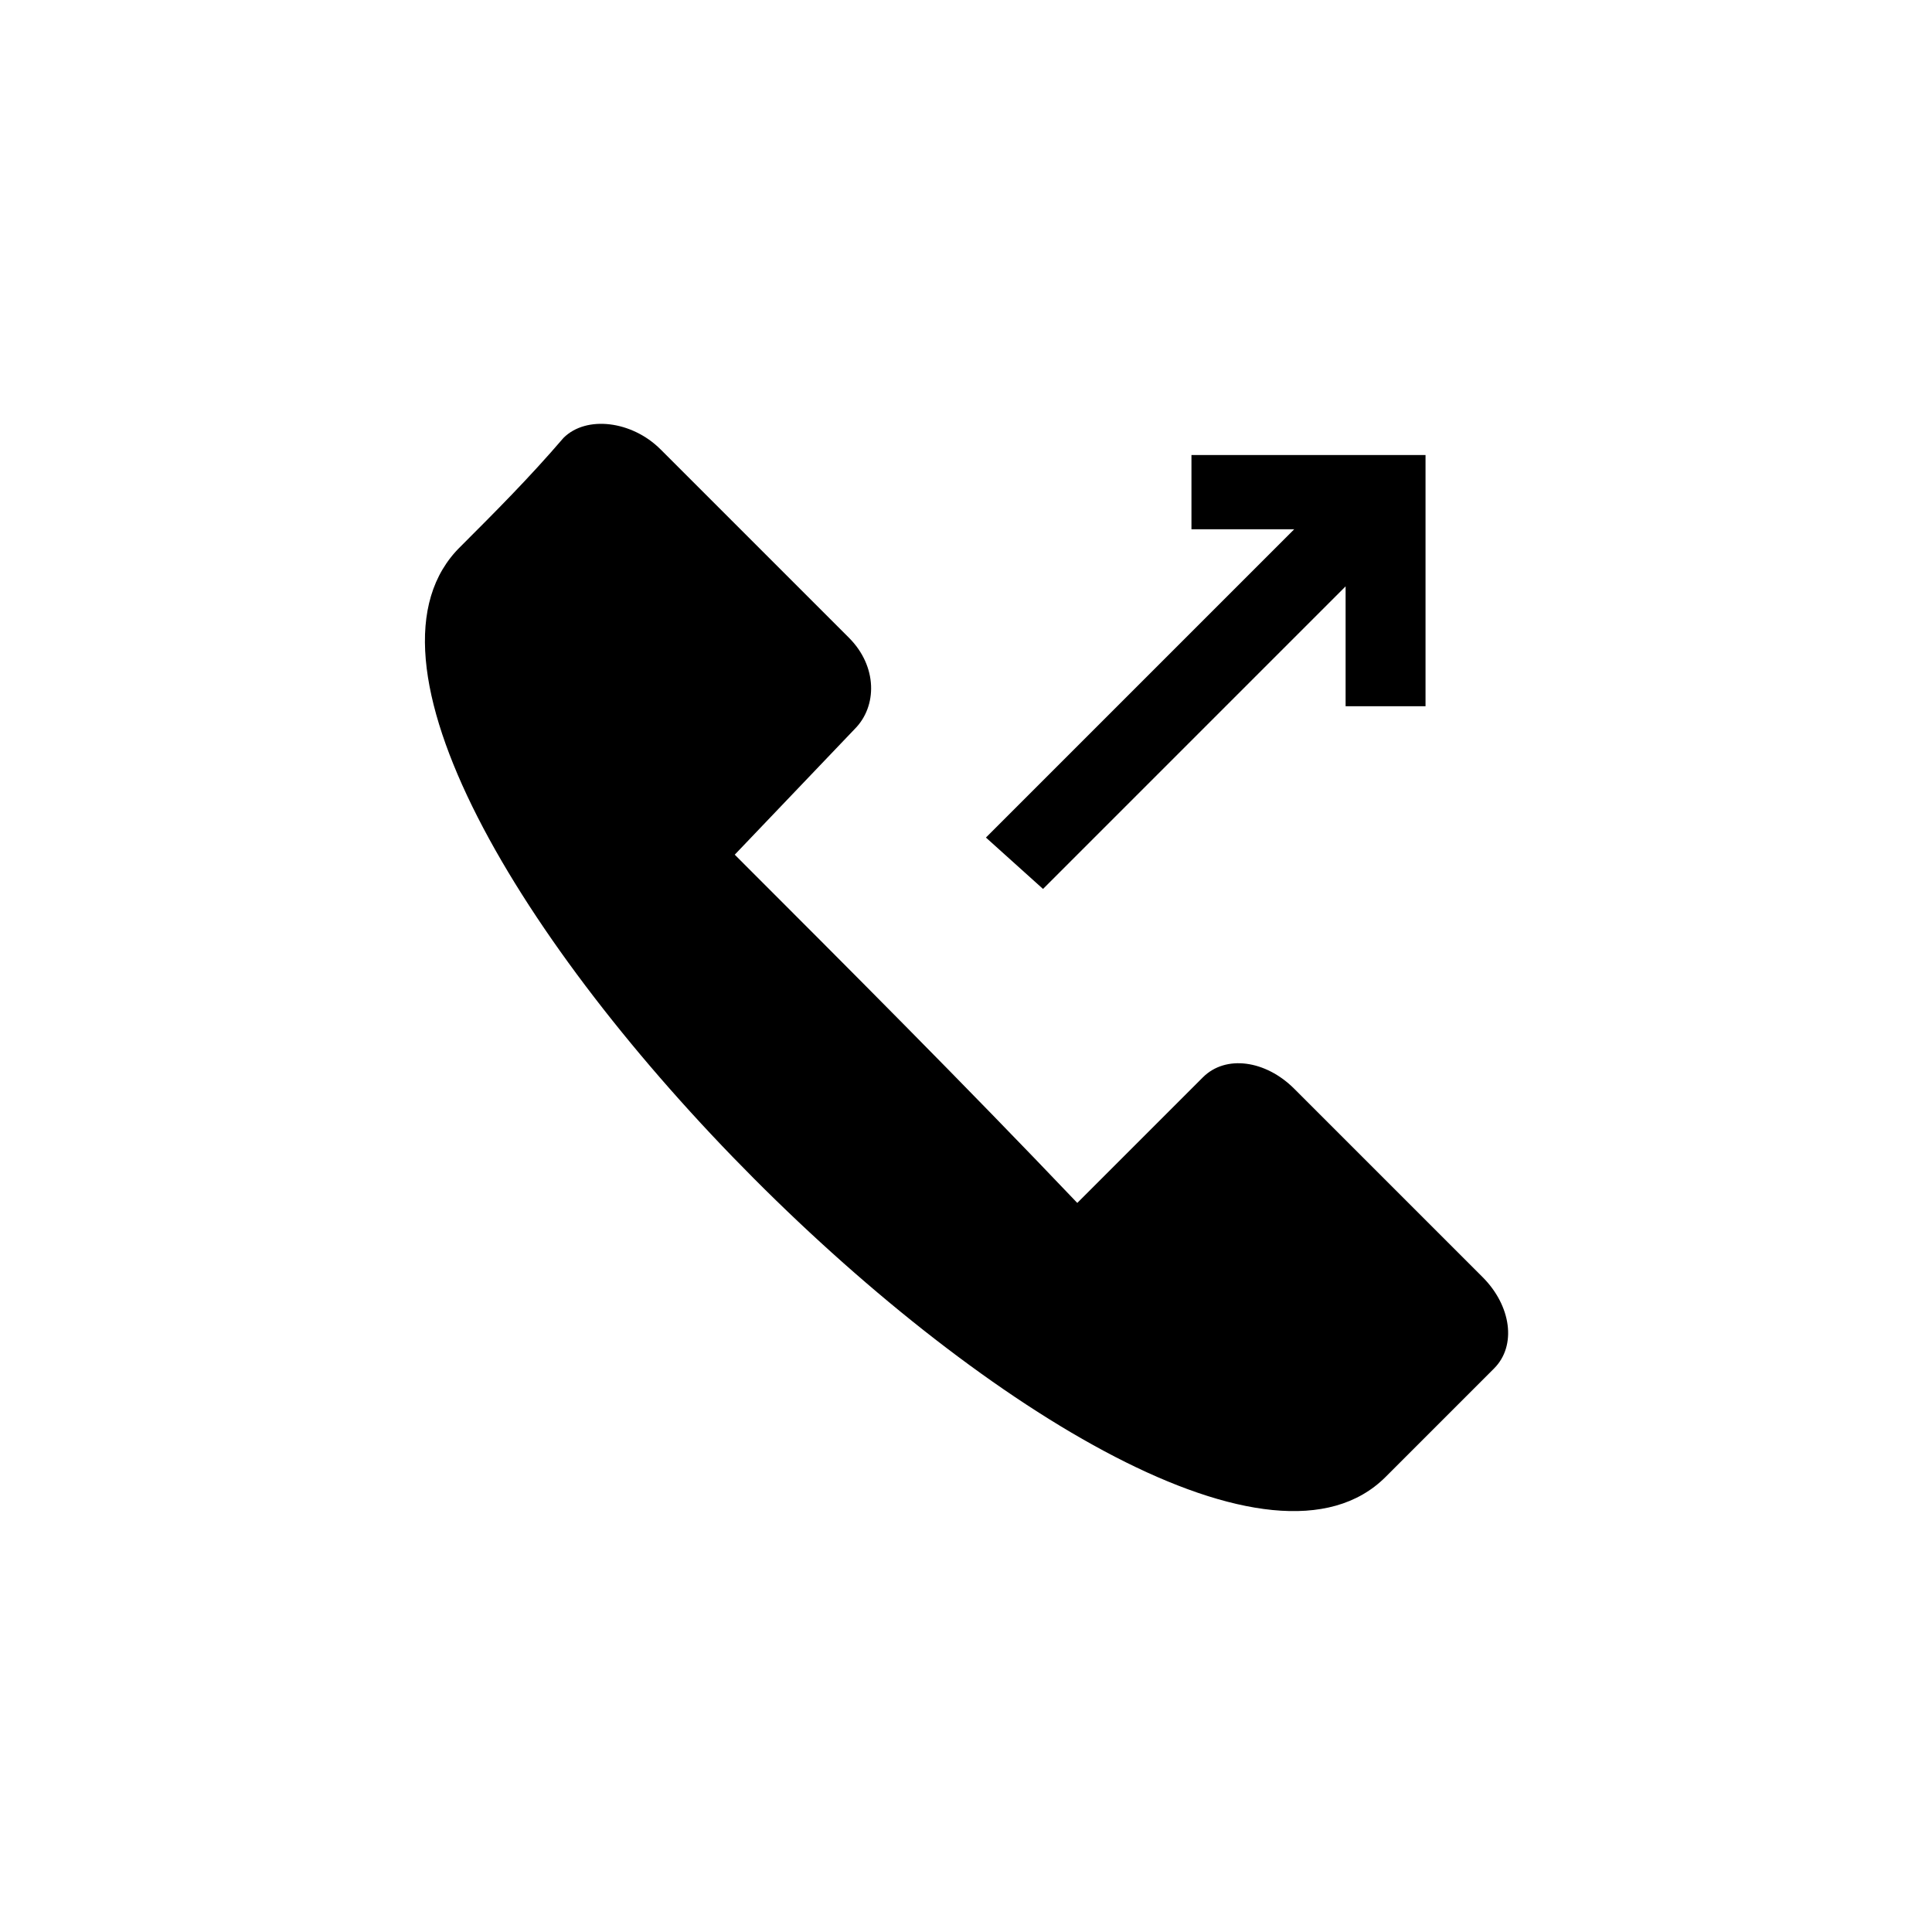 <?xml version="1.0" encoding="UTF-8"?>
<!-- The Best Svg Icon site in the world: iconSvg.co, Visit us! https://iconsvg.co -->
<svg fill="#000000" width="800px" height="800px" version="1.1" viewBox="144 144 512 512" xmlns="http://www.w3.org/2000/svg">
 <path d="m319.05 263.08 49.926 49.926c7.566 7.566 7.566 18.156 1.512 24.207l-31.773 33.285c30.258 30.258 60.52 60.52 90.777 92.289l33.285-33.285c6.051-6.051 16.641-4.539 24.207 3.027l49.926 49.926c7.566 7.566 9.078 18.156 3.027 24.207l-28.746 28.746c-59.004 59.004-305.61-187.61-245.1-246.61 9.078-9.078 18.156-18.156 27.234-28.746 6.051-6.051 18.156-4.539 25.719 3.027zm202.73 1.512v66.57h-21.18v-31.773l-80.188 80.188-15.129-13.617 81.699-81.699h-27.234v-19.668h62.031z" fill-rule="evenodd"/>
</svg>